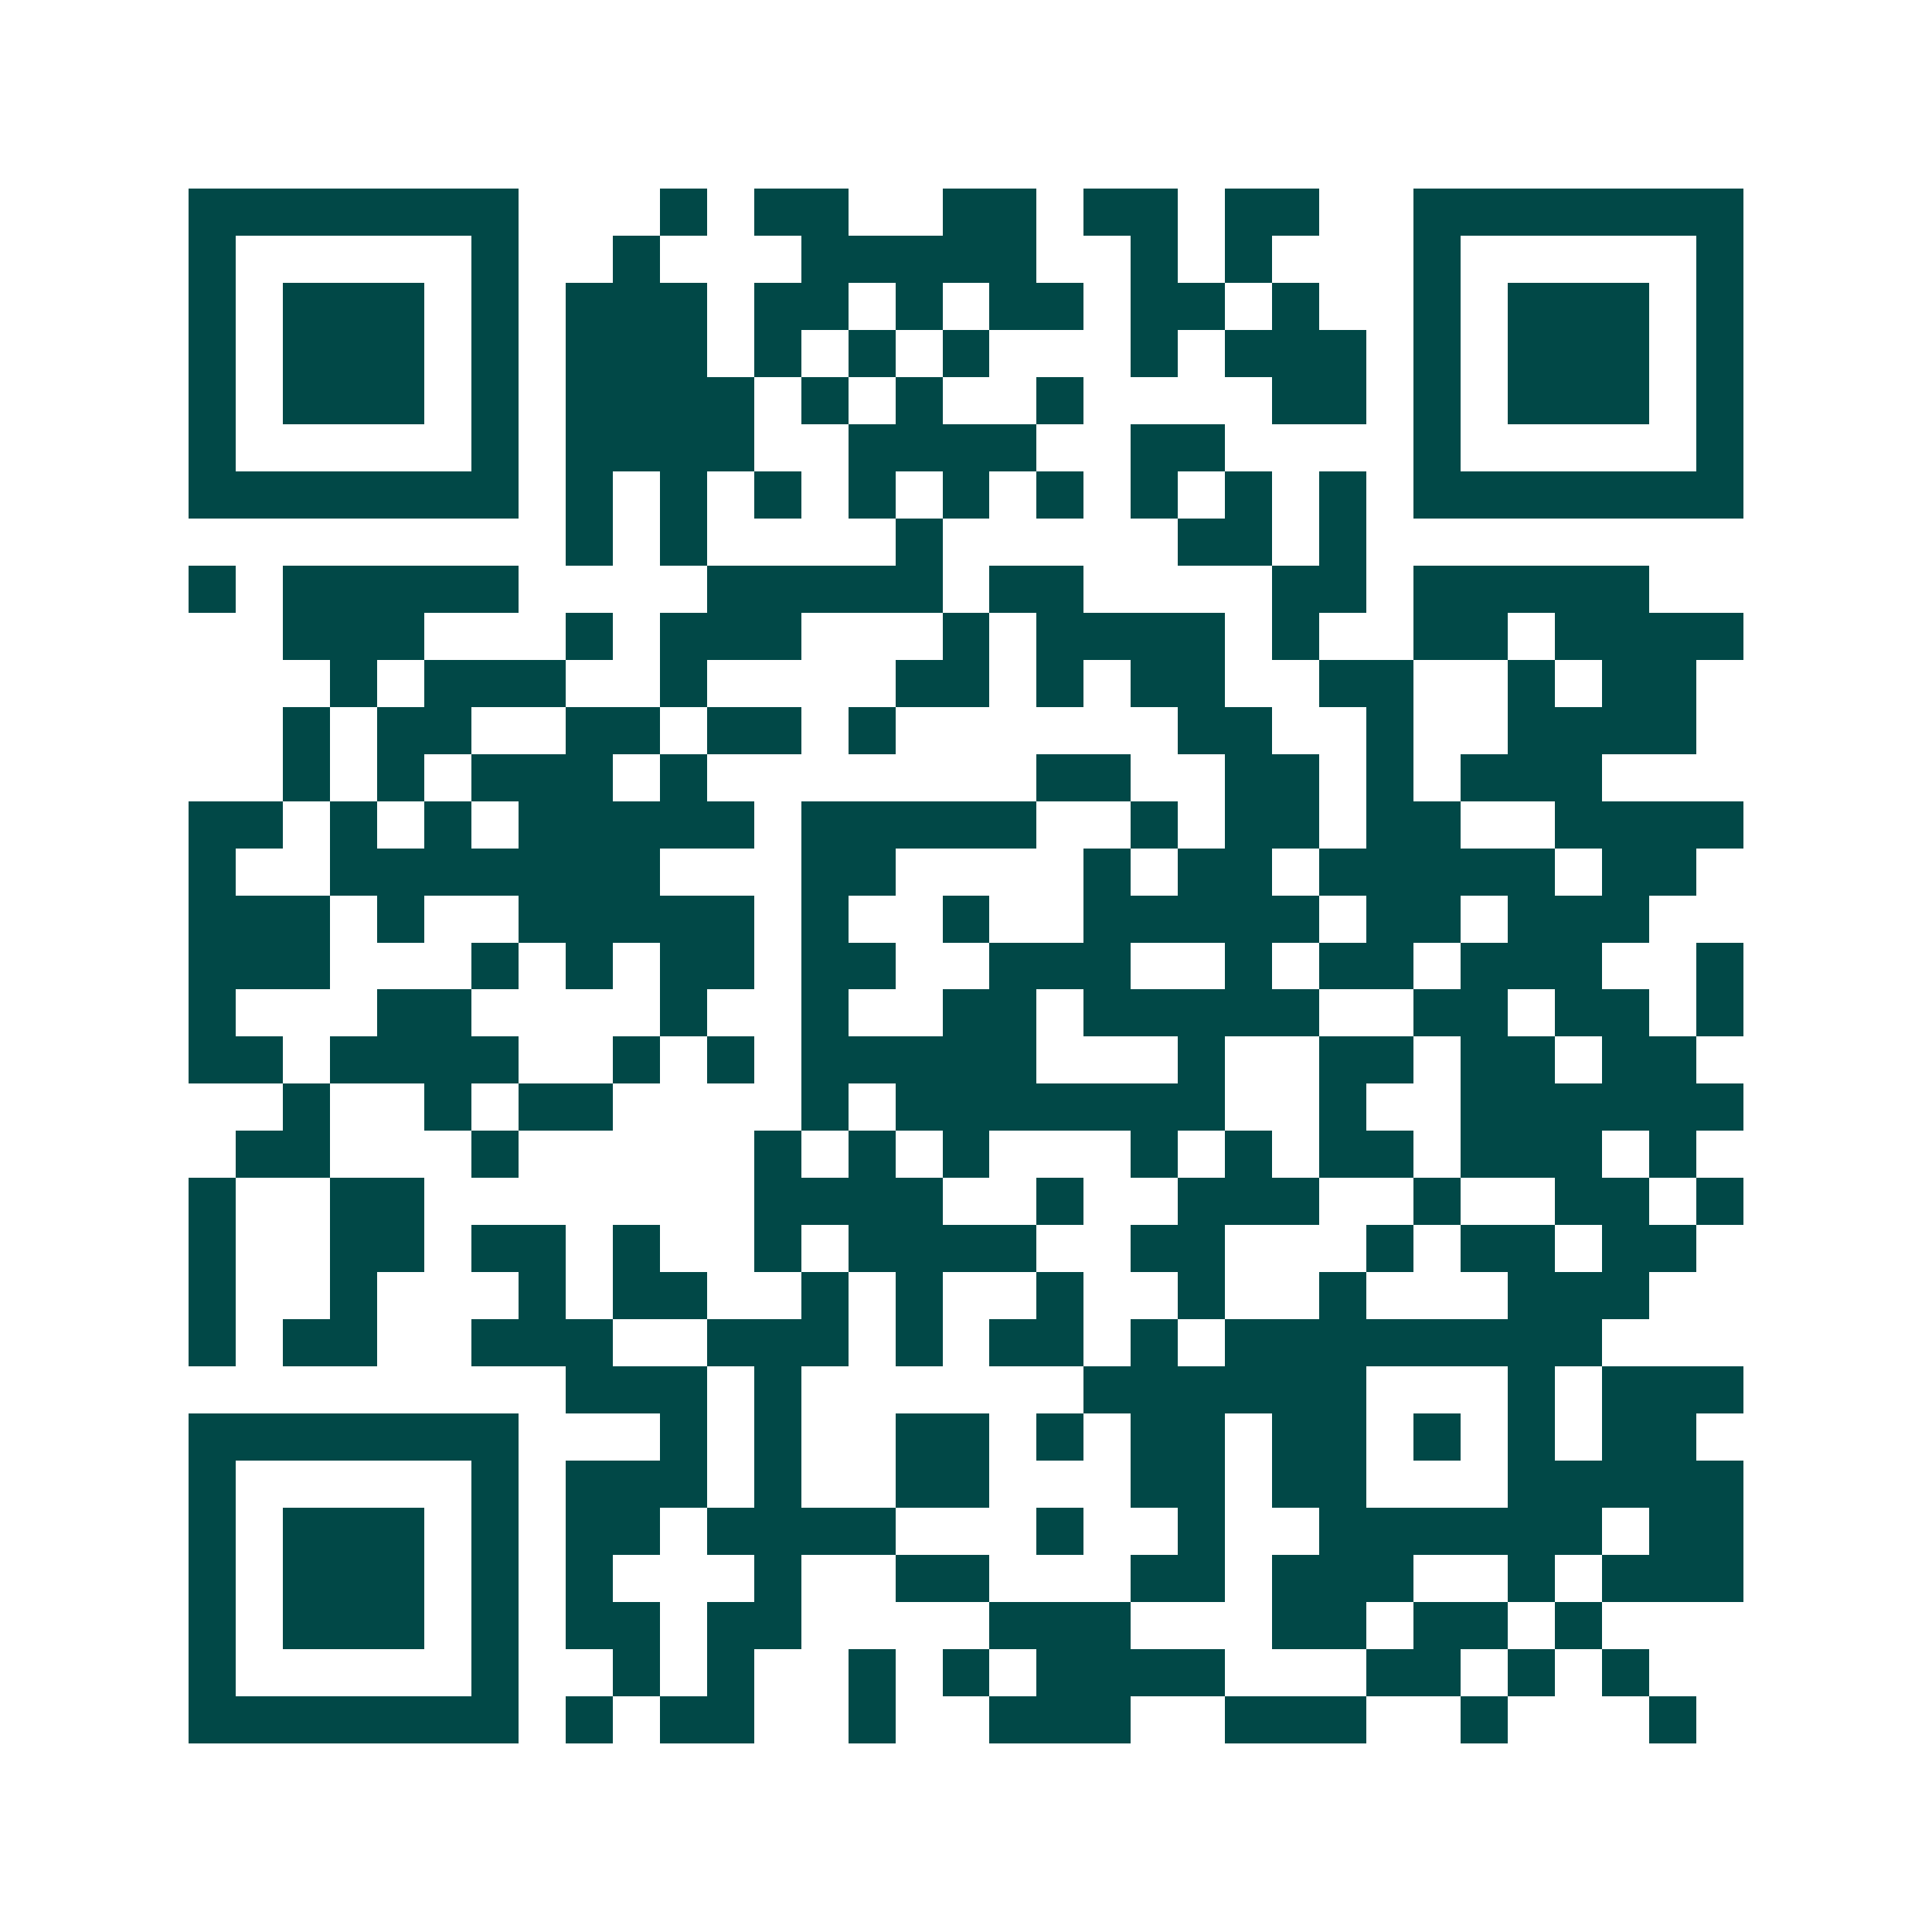 <svg xmlns="http://www.w3.org/2000/svg" width="200" height="200" viewBox="0 0 41 41" shape-rendering="crispEdges"><path fill="#ffffff" d="M0 0h41v41H0z"/><path stroke="#014847" d="M4 4.5h7m3 0h1m1 0h2m2 0h2m1 0h2m1 0h2m2 0h7M4 5.5h1m5 0h1m2 0h1m3 0h5m2 0h1m1 0h1m3 0h1m5 0h1M4 6.5h1m1 0h3m1 0h1m1 0h3m1 0h2m1 0h1m1 0h2m1 0h2m1 0h1m2 0h1m1 0h3m1 0h1M4 7.5h1m1 0h3m1 0h1m1 0h3m1 0h1m1 0h1m1 0h1m3 0h1m1 0h3m1 0h1m1 0h3m1 0h1M4 8.5h1m1 0h3m1 0h1m1 0h4m1 0h1m1 0h1m2 0h1m4 0h2m1 0h1m1 0h3m1 0h1M4 9.5h1m5 0h1m1 0h4m2 0h4m2 0h2m4 0h1m5 0h1M4 10.5h7m1 0h1m1 0h1m1 0h1m1 0h1m1 0h1m1 0h1m1 0h1m1 0h1m1 0h1m1 0h7M12 11.5h1m1 0h1m4 0h1m5 0h2m1 0h1M4 12.5h1m1 0h5m4 0h5m1 0h2m4 0h2m1 0h5M6 13.5h3m3 0h1m1 0h3m3 0h1m1 0h4m1 0h1m2 0h2m1 0h4M7 14.5h1m1 0h3m2 0h1m4 0h2m1 0h1m1 0h2m2 0h2m2 0h1m1 0h2M6 15.5h1m1 0h2m2 0h2m1 0h2m1 0h1m6 0h2m2 0h1m2 0h4M6 16.5h1m1 0h1m1 0h3m1 0h1m7 0h2m2 0h2m1 0h1m1 0h3M4 17.5h2m1 0h1m1 0h1m1 0h5m1 0h5m2 0h1m1 0h2m1 0h2m2 0h4M4 18.5h1m2 0h7m3 0h2m4 0h1m1 0h2m1 0h5m1 0h2M4 19.5h3m1 0h1m2 0h5m1 0h1m2 0h1m2 0h5m1 0h2m1 0h3M4 20.5h3m3 0h1m1 0h1m1 0h2m1 0h2m2 0h3m2 0h1m1 0h2m1 0h3m2 0h1M4 21.5h1m3 0h2m4 0h1m2 0h1m2 0h2m1 0h5m2 0h2m1 0h2m1 0h1M4 22.5h2m1 0h4m2 0h1m1 0h1m1 0h5m3 0h1m2 0h2m1 0h2m1 0h2M6 23.5h1m2 0h1m1 0h2m4 0h1m1 0h7m2 0h1m2 0h6M5 24.5h2m3 0h1m5 0h1m1 0h1m1 0h1m3 0h1m1 0h1m1 0h2m1 0h3m1 0h1M4 25.5h1m2 0h2m7 0h4m2 0h1m2 0h3m2 0h1m2 0h2m1 0h1M4 26.5h1m2 0h2m1 0h2m1 0h1m2 0h1m1 0h4m2 0h2m3 0h1m1 0h2m1 0h2M4 27.5h1m2 0h1m3 0h1m1 0h2m2 0h1m1 0h1m2 0h1m2 0h1m2 0h1m3 0h3M4 28.5h1m1 0h2m2 0h3m2 0h3m1 0h1m1 0h2m1 0h1m1 0h8M12 29.5h3m1 0h1m6 0h6m3 0h1m1 0h3M4 30.5h7m3 0h1m1 0h1m2 0h2m1 0h1m1 0h2m1 0h2m1 0h1m1 0h1m1 0h2M4 31.5h1m5 0h1m1 0h3m1 0h1m2 0h2m3 0h2m1 0h2m3 0h5M4 32.5h1m1 0h3m1 0h1m1 0h2m1 0h4m3 0h1m2 0h1m2 0h6m1 0h2M4 33.5h1m1 0h3m1 0h1m1 0h1m3 0h1m2 0h2m3 0h2m1 0h3m2 0h1m1 0h3M4 34.5h1m1 0h3m1 0h1m1 0h2m1 0h2m4 0h3m3 0h2m1 0h2m1 0h1M4 35.5h1m5 0h1m2 0h1m1 0h1m2 0h1m1 0h1m1 0h4m3 0h2m1 0h1m1 0h1M4 36.5h7m1 0h1m1 0h2m2 0h1m2 0h3m2 0h3m2 0h1m3 0h1"/></svg>
